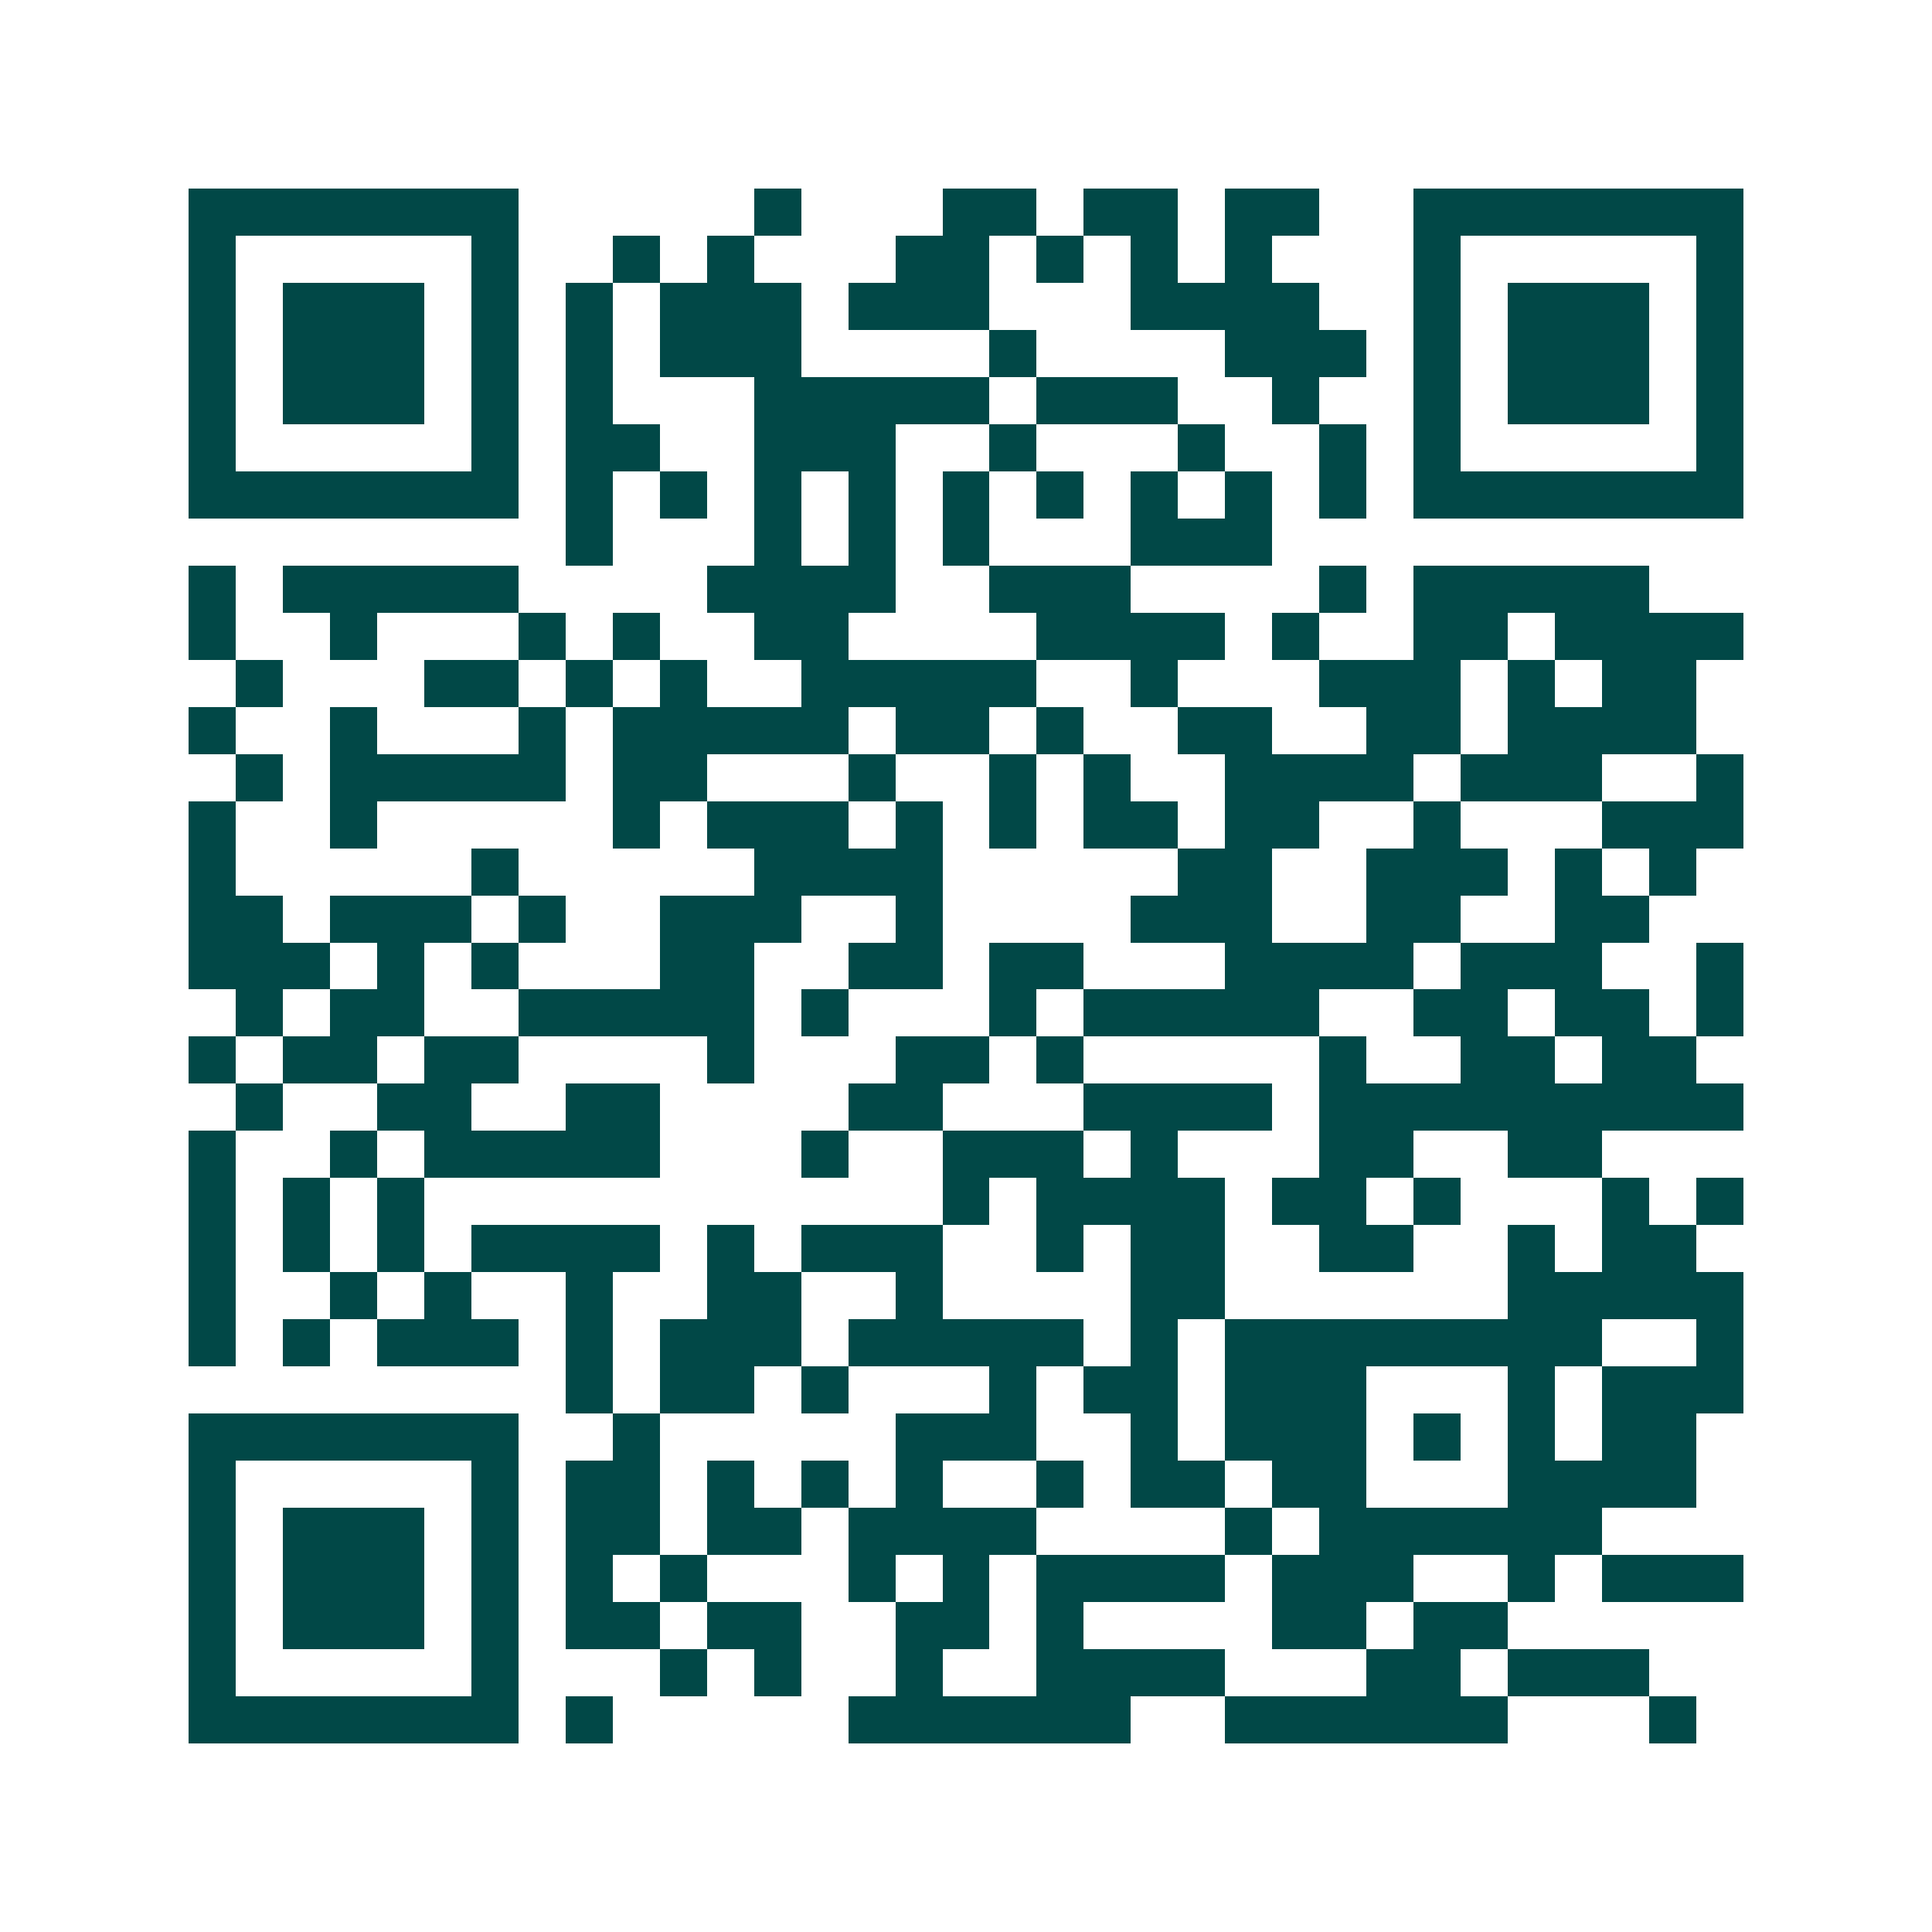 <svg xmlns="http://www.w3.org/2000/svg" width="200" height="200" viewBox="0 0 41 41" shape-rendering="crispEdges"><path fill="#ffffff" d="M0 0h41v41H0z"/><path stroke="#014847" d="M4 4.5h7m5 0h1m3 0h2m1 0h2m1 0h2m2 0h7M4 5.5h1m5 0h1m2 0h1m1 0h1m3 0h2m1 0h1m1 0h1m1 0h1m3 0h1m5 0h1M4 6.5h1m1 0h3m1 0h1m1 0h1m1 0h3m1 0h3m3 0h4m2 0h1m1 0h3m1 0h1M4 7.5h1m1 0h3m1 0h1m1 0h1m1 0h3m4 0h1m4 0h3m1 0h1m1 0h3m1 0h1M4 8.5h1m1 0h3m1 0h1m1 0h1m3 0h5m1 0h3m2 0h1m2 0h1m1 0h3m1 0h1M4 9.5h1m5 0h1m1 0h2m2 0h3m2 0h1m3 0h1m2 0h1m1 0h1m5 0h1M4 10.5h7m1 0h1m1 0h1m1 0h1m1 0h1m1 0h1m1 0h1m1 0h1m1 0h1m1 0h1m1 0h7M12 11.5h1m3 0h1m1 0h1m1 0h1m3 0h3M4 12.5h1m1 0h5m4 0h4m2 0h3m4 0h1m1 0h5M4 13.5h1m2 0h1m3 0h1m1 0h1m2 0h2m4 0h4m1 0h1m2 0h2m1 0h4M5 14.5h1m3 0h2m1 0h1m1 0h1m2 0h5m2 0h1m3 0h3m1 0h1m1 0h2M4 15.5h1m2 0h1m3 0h1m1 0h5m1 0h2m1 0h1m2 0h2m2 0h2m1 0h4M5 16.5h1m1 0h5m1 0h2m3 0h1m2 0h1m1 0h1m2 0h4m1 0h3m2 0h1M4 17.5h1m2 0h1m5 0h1m1 0h3m1 0h1m1 0h1m1 0h2m1 0h2m2 0h1m3 0h3M4 18.5h1m5 0h1m5 0h4m5 0h2m2 0h3m1 0h1m1 0h1M4 19.5h2m1 0h3m1 0h1m2 0h3m2 0h1m4 0h3m2 0h2m2 0h2M4 20.5h3m1 0h1m1 0h1m3 0h2m2 0h2m1 0h2m3 0h4m1 0h3m2 0h1M5 21.5h1m1 0h2m2 0h5m1 0h1m3 0h1m1 0h5m2 0h2m1 0h2m1 0h1M4 22.5h1m1 0h2m1 0h2m4 0h1m3 0h2m1 0h1m5 0h1m2 0h2m1 0h2M5 23.5h1m2 0h2m2 0h2m4 0h2m3 0h4m1 0h9M4 24.5h1m2 0h1m1 0h5m3 0h1m2 0h3m1 0h1m3 0h2m2 0h2M4 25.5h1m1 0h1m1 0h1m11 0h1m1 0h4m1 0h2m1 0h1m3 0h1m1 0h1M4 26.5h1m1 0h1m1 0h1m1 0h4m1 0h1m1 0h3m2 0h1m1 0h2m2 0h2m2 0h1m1 0h2M4 27.5h1m2 0h1m1 0h1m2 0h1m2 0h2m2 0h1m4 0h2m6 0h5M4 28.5h1m1 0h1m1 0h3m1 0h1m1 0h3m1 0h5m1 0h1m1 0h8m2 0h1M12 29.5h1m1 0h2m1 0h1m3 0h1m1 0h2m1 0h3m3 0h1m1 0h3M4 30.5h7m2 0h1m5 0h3m2 0h1m1 0h3m1 0h1m1 0h1m1 0h2M4 31.5h1m5 0h1m1 0h2m1 0h1m1 0h1m1 0h1m2 0h1m1 0h2m1 0h2m3 0h4M4 32.5h1m1 0h3m1 0h1m1 0h2m1 0h2m1 0h4m4 0h1m1 0h6M4 33.5h1m1 0h3m1 0h1m1 0h1m1 0h1m3 0h1m1 0h1m1 0h4m1 0h3m2 0h1m1 0h3M4 34.5h1m1 0h3m1 0h1m1 0h2m1 0h2m2 0h2m1 0h1m4 0h2m1 0h2M4 35.5h1m5 0h1m3 0h1m1 0h1m2 0h1m2 0h4m3 0h2m1 0h3M4 36.5h7m1 0h1m5 0h6m2 0h6m3 0h1"/></svg>
